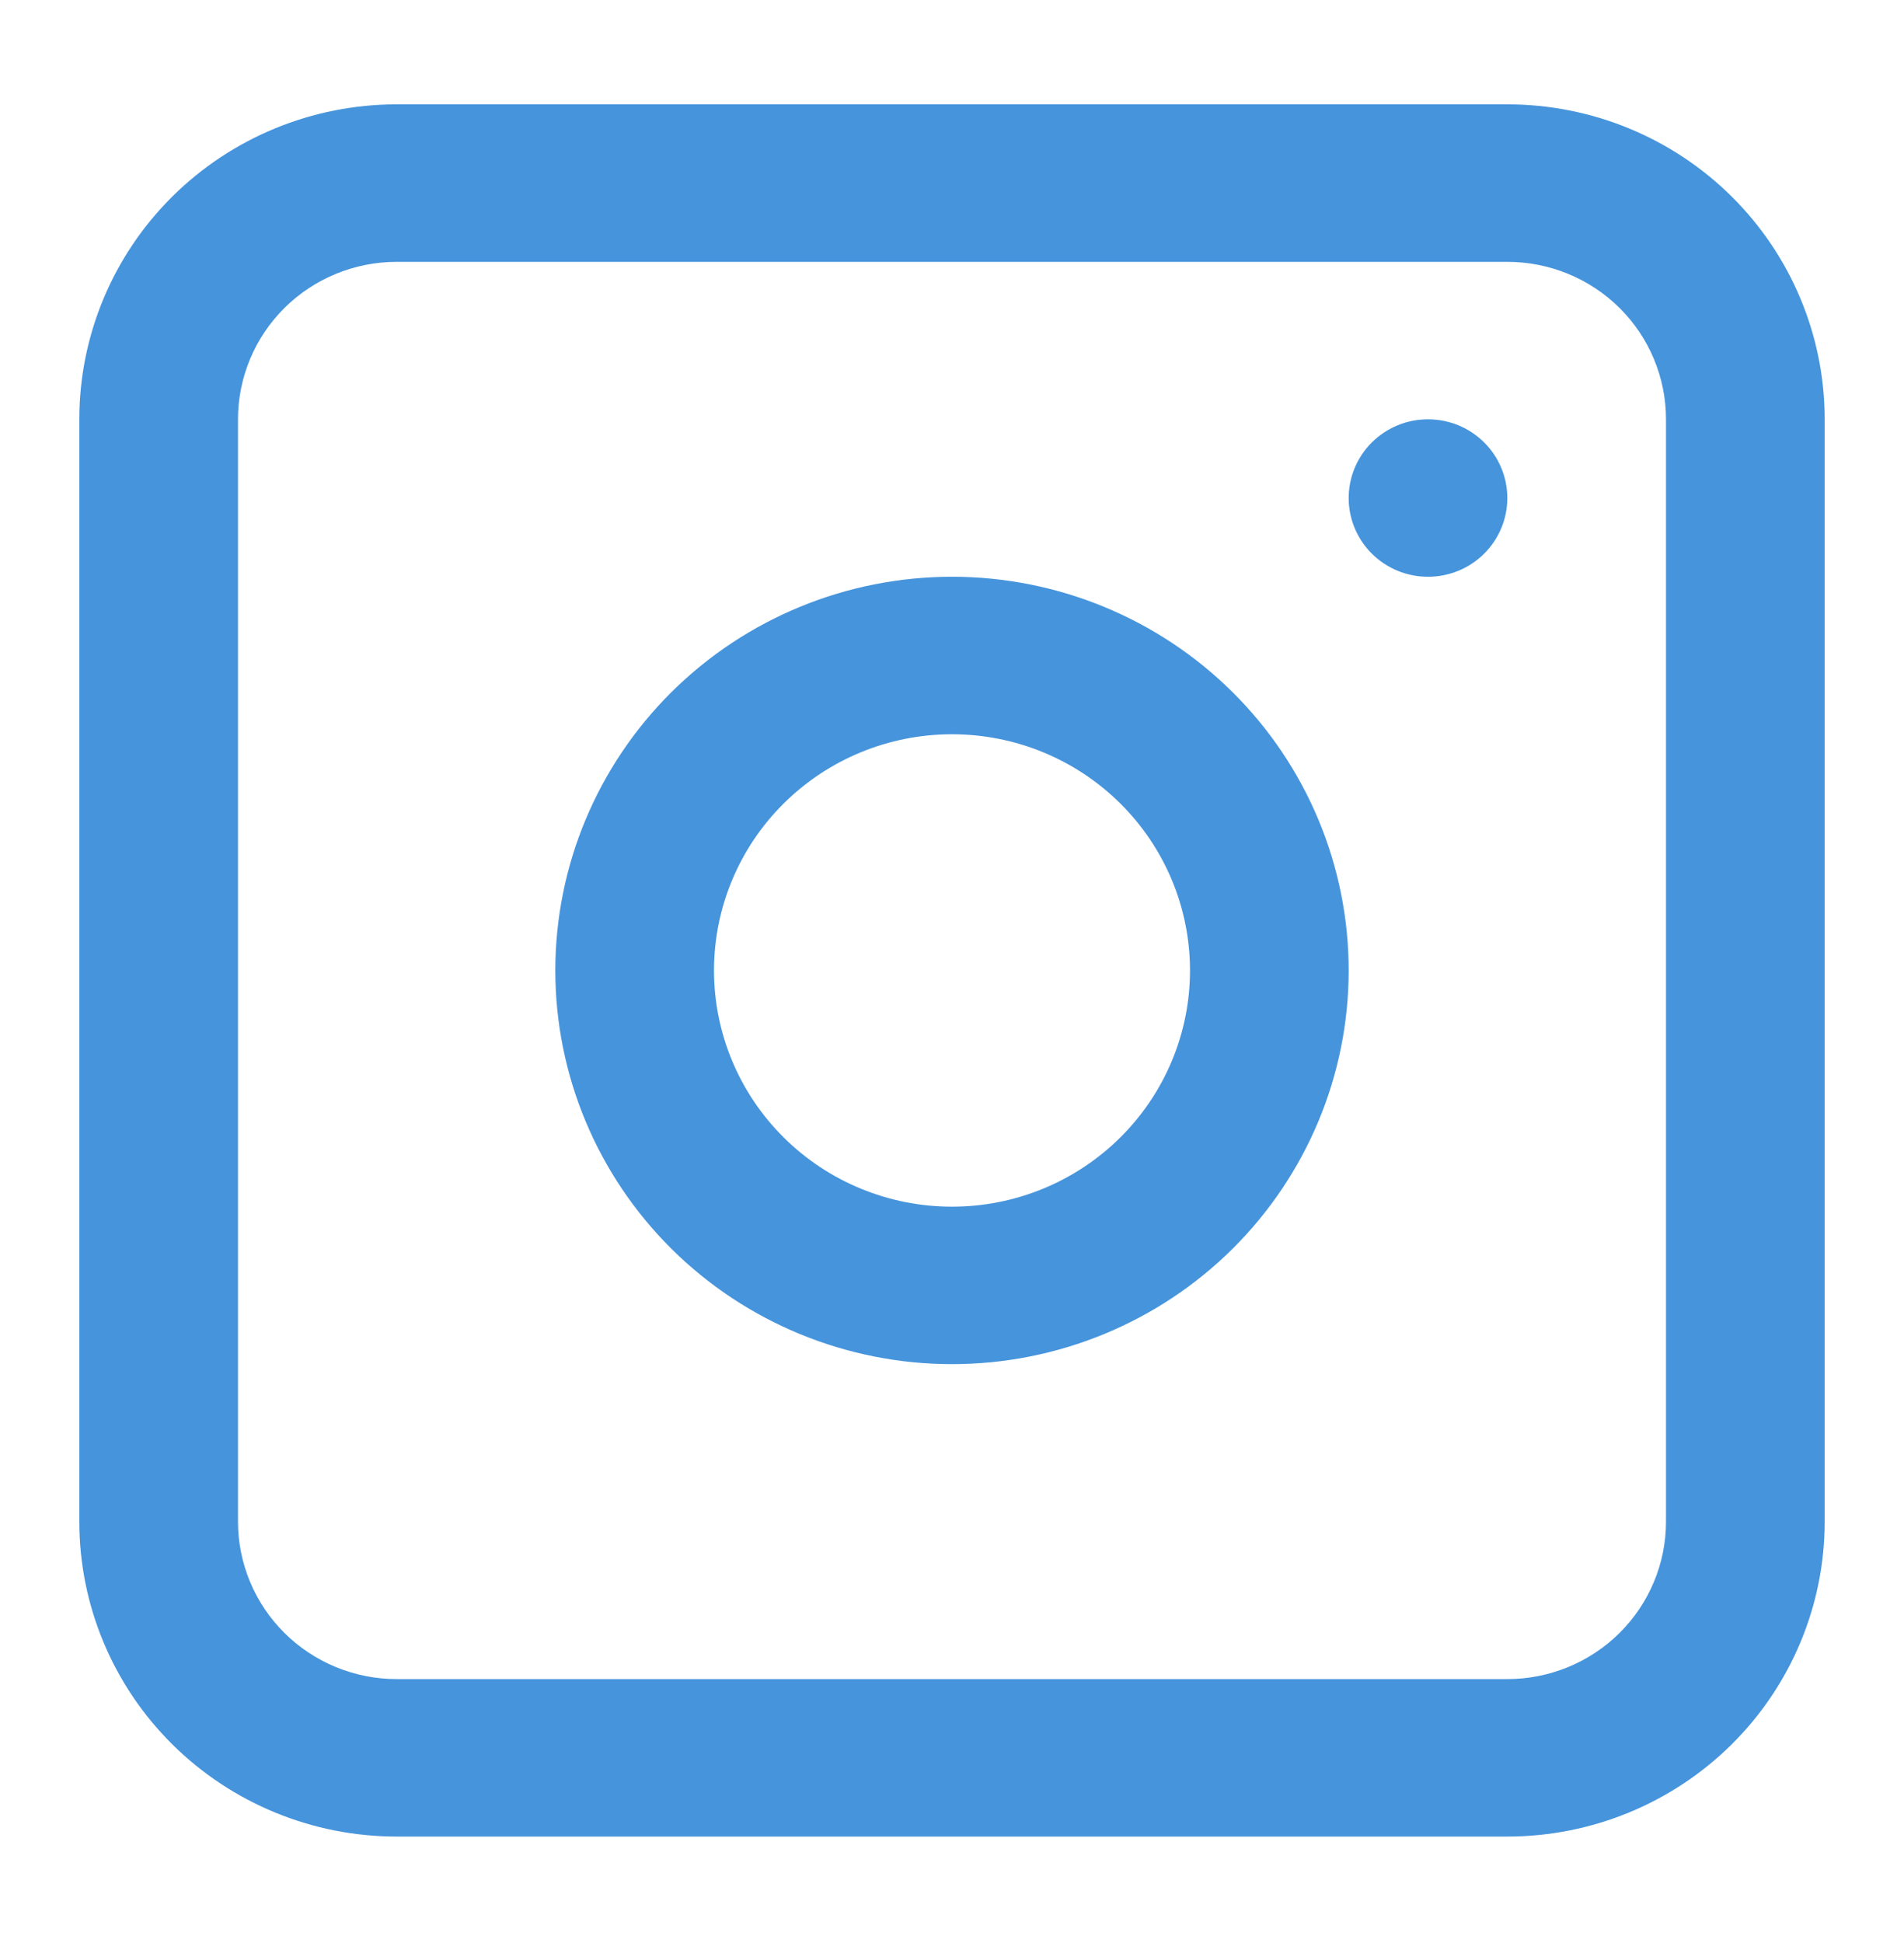 <svg width="50" height="51" viewBox="0 0 50 51" fill="none" xmlns="http://www.w3.org/2000/svg">
<path fill-rule="evenodd" clip-rule="evenodd" d="M25 15.139C22.237 15.139 19.588 16.228 17.634 18.166C15.681 20.104 14.583 22.732 14.583 25.473C14.583 28.213 15.681 30.842 17.634 32.78C19.588 34.718 22.237 35.806 25 35.806C27.763 35.806 30.412 34.718 32.366 32.78C34.319 30.842 35.417 28.213 35.417 25.473C35.417 22.732 34.319 20.104 32.366 18.166C30.412 16.228 27.763 15.139 25 15.139V15.139ZM18.75 25.473C18.75 27.117 19.409 28.694 20.581 29.857C21.753 31.02 23.342 31.673 25 31.673C26.658 31.673 28.247 31.02 29.419 29.857C30.591 28.694 31.25 27.117 31.25 25.473C31.25 23.828 30.591 22.251 29.419 21.089C28.247 19.926 26.658 19.273 25 19.273C23.342 19.273 21.753 19.926 20.581 21.089C19.409 22.251 18.75 23.828 18.75 25.473Z" fill="#4694DC"/>
<path d="M37.5 11.006C36.947 11.006 36.418 11.224 36.027 11.611C35.636 11.999 35.417 12.524 35.417 13.073C35.417 13.621 35.636 14.146 36.027 14.534C36.418 14.922 36.947 15.139 37.5 15.139C38.053 15.139 38.583 14.922 38.973 14.534C39.364 14.146 39.583 13.621 39.583 13.073C39.583 12.524 39.364 11.999 38.973 11.611C38.583 11.224 38.053 11.006 37.5 11.006Z" fill="#4694DC"/>
<path fill-rule="evenodd" clip-rule="evenodd" d="M10.417 2.739C8.207 2.739 6.087 3.61 4.524 5.16C2.961 6.711 2.083 8.813 2.083 11.006V39.94C2.083 42.132 2.961 44.235 4.524 45.785C6.087 47.335 8.207 48.206 10.417 48.206H39.583C41.794 48.206 43.913 47.335 45.476 45.785C47.039 44.235 47.917 42.132 47.917 39.94V11.006C47.917 8.813 47.039 6.711 45.476 5.16C43.913 3.61 41.794 2.739 39.583 2.739H10.417ZM39.583 6.873H10.417C9.312 6.873 8.252 7.308 7.47 8.083C6.689 8.858 6.25 9.91 6.25 11.006V39.94C6.25 41.036 6.689 42.087 7.47 42.862C8.252 43.638 9.312 44.073 10.417 44.073H39.583C40.688 44.073 41.748 43.638 42.53 42.862C43.311 42.087 43.75 41.036 43.75 39.94V11.006C43.75 9.91 43.311 8.858 42.53 8.083C41.748 7.308 40.688 6.873 39.583 6.873Z" fill="#4694DC"/>
</svg>
